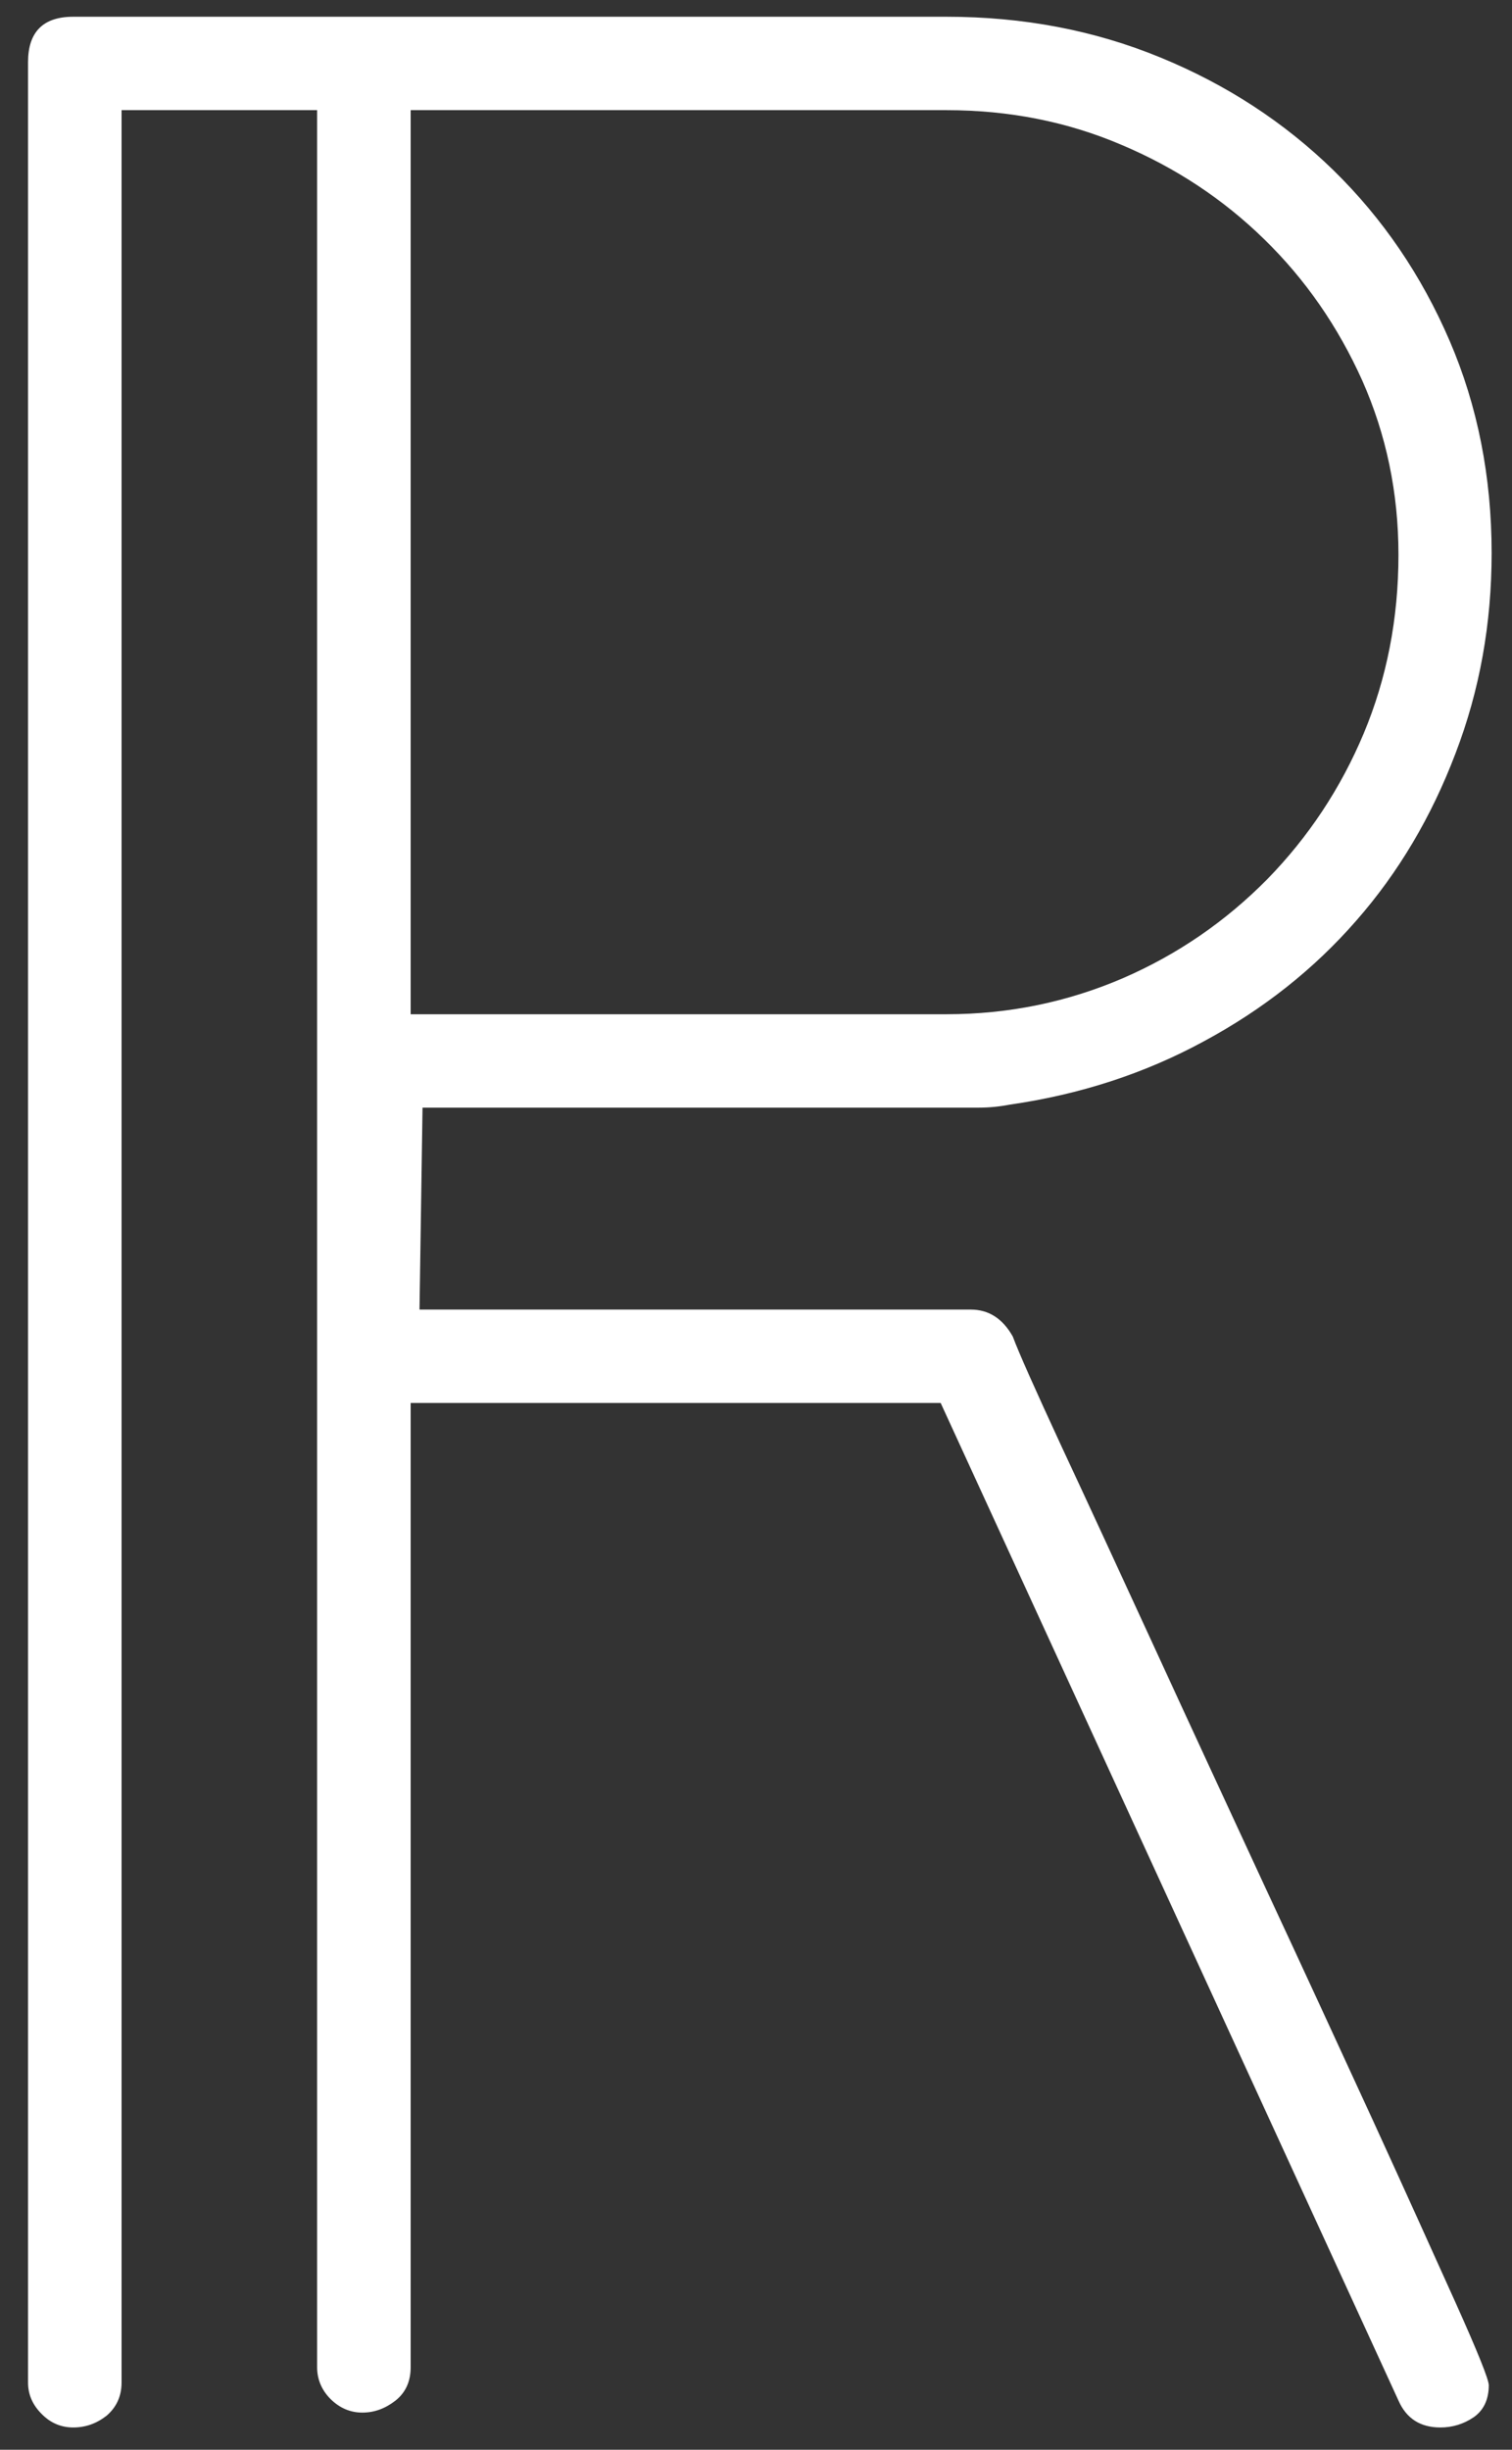 <?xml version="1.0" encoding="UTF-8"?> <svg xmlns="http://www.w3.org/2000/svg" width="42" height="68" viewBox="0 0 42 68" fill="none"><rect x="0" y="0" width="42" height="68" fill="#333333" stroke="none"/> <path d="M38.846 15.398C38.846 13.676 38.506 12.063 37.842 10.566C37.167 9.064 36.262 7.757 35.12 6.644C33.979 5.528 32.65 4.651 31.144 4.017C29.643 3.377 28.025 3.058 26.293 3.058H11.407V28.153H26.293C28.025 28.153 29.654 27.813 31.189 27.154C32.724 26.489 34.057 25.564 35.204 24.403C36.346 23.233 37.241 21.883 37.881 20.359C38.521 18.829 38.846 17.174 38.846 15.398V15.398ZM41.434 15.35C41.434 17.312 41.104 19.158 40.43 20.915C39.761 22.675 38.845 24.221 37.674 25.555C36.498 26.902 35.091 28.015 33.447 28.901C31.799 29.797 30.003 30.381 28.049 30.662C27.774 30.716 27.479 30.746 27.173 30.746C26.863 30.746 26.573 30.746 26.293 30.746H11.737L11.653 36.351H26.967C27.464 36.351 27.853 36.601 28.133 37.099C28.3 37.551 28.748 38.55 29.471 40.115C30.2 41.676 31.051 43.521 32.025 45.636C32.999 47.758 34.033 49.985 35.12 52.334C36.208 54.666 37.212 56.851 38.132 58.848C39.052 60.855 39.815 62.549 40.43 63.911C41.045 65.28 41.355 66.047 41.355 66.21C41.355 66.604 41.212 66.904 40.937 67.096C40.656 67.287 40.346 67.381 40.011 67.381C39.456 67.381 39.067 67.135 38.846 66.633L26.13 38.944H11.407V65.712C11.407 66.106 11.265 66.412 10.989 66.633C10.704 66.854 10.404 66.968 10.064 66.968C9.734 66.968 9.439 66.845 9.183 66.593C8.937 66.347 8.809 66.047 8.809 65.712V3.058H3.377V66.135C3.377 66.52 3.229 66.825 2.959 67.056C2.673 67.277 2.373 67.381 2.033 67.381C1.699 67.381 1.404 67.258 1.157 67.006C0.907 66.756 0.779 66.47 0.779 66.135V1.724C0.779 0.888 1.197 0.465 2.033 0.465H26.293C28.413 0.465 30.392 0.838 32.232 1.595C34.072 2.349 35.676 3.396 37.044 4.73C38.412 6.068 39.485 7.644 40.267 9.459C41.045 11.265 41.434 13.238 41.434 15.35Z" fill="white"></path> </svg> 